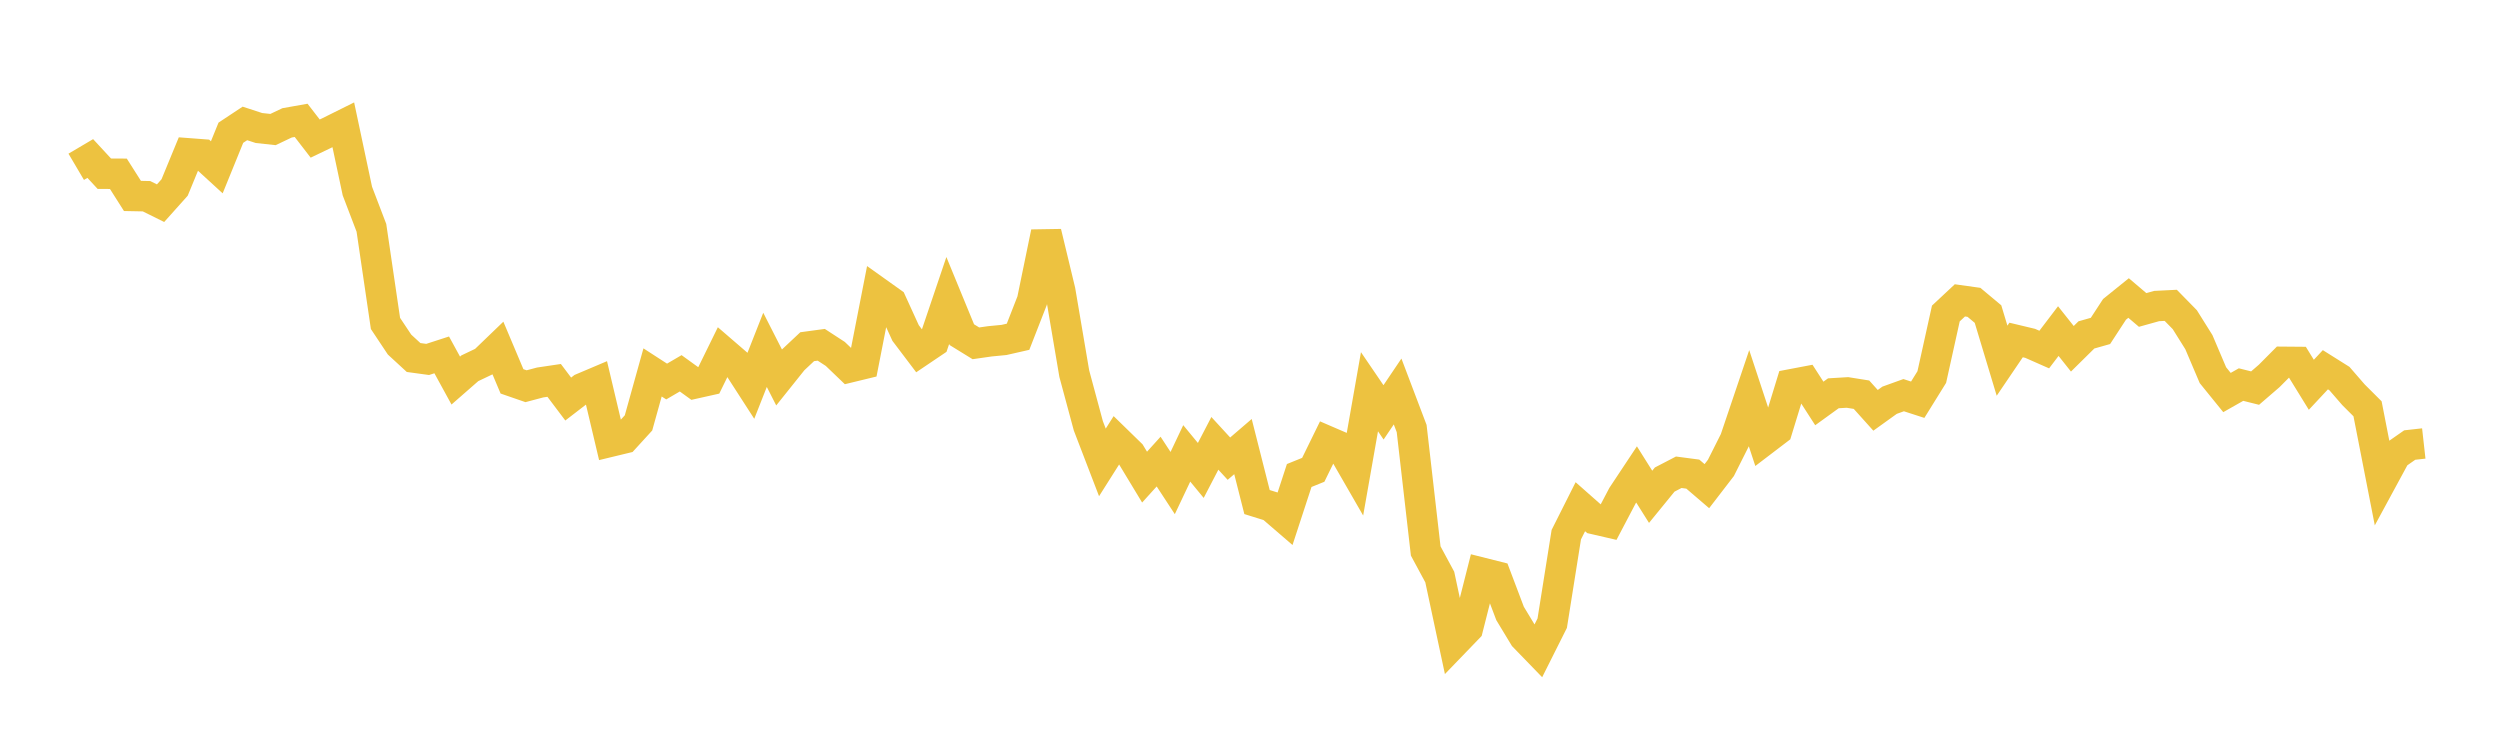 <svg width="164" height="48" xmlns="http://www.w3.org/2000/svg" xmlns:xlink="http://www.w3.org/1999/xlink"><path fill="none" stroke="rgb(237,194,64)" stroke-width="2" d="M5,10.942L5.922,10.398L6.844,11.395L7.766,11.4L8.689,12.854L9.611,12.872L10.533,13.329L11.455,12.299L12.377,10.06L13.299,10.13L14.222,10.975L15.144,8.707L16.066,8.097L16.988,8.398L17.91,8.498L18.832,8.059L19.754,7.895L20.677,9.091L21.599,8.648L22.521,8.189L23.443,12.532L24.365,14.946L25.287,21.217L26.21,22.604L27.132,23.453L28.054,23.579L28.976,23.28L29.898,24.965L30.82,24.159L31.743,23.719L32.665,22.832L33.587,25.017L34.509,25.336L35.431,25.091L36.353,24.954L37.275,26.177L38.198,25.467L39.12,25.076L40.042,28.974L40.964,28.751L41.886,27.742L42.808,24.431L43.731,25.028L44.653,24.489L45.575,25.156L46.497,24.95L47.419,23.07L48.341,23.865L49.263,25.294L50.186,22.95L51.108,24.761L52.03,23.608L52.952,22.743L53.874,22.618L54.796,23.218L55.719,24.103L56.641,23.879L57.563,19.169L58.485,19.826L59.407,21.845L60.329,23.063L61.251,22.441L62.174,19.712L63.096,21.954L64.018,22.522L64.94,22.39L65.862,22.301L66.784,22.091L67.707,19.725L68.629,15.251L69.551,19.081L70.473,24.514L71.395,27.934L72.317,30.334L73.24,28.875L74.162,29.774L75.084,31.299L76.006,30.28L76.928,31.689L77.85,29.742L78.772,30.861L79.695,29.084L80.617,30.088L81.539,29.296L82.461,32.935L83.383,33.222L84.305,34.016L85.228,31.193L86.15,30.82L87.072,28.937L87.994,29.335L88.916,30.935L89.838,25.698L90.76,27.051L91.683,25.682L92.605,28.113L93.527,36.144L94.449,37.854L95.371,42.171L96.293,41.215L97.216,37.573L98.138,37.805L99.06,40.242L99.982,41.766L100.904,42.718L101.826,40.879L102.749,35.074L103.671,33.241L104.593,34.055L105.515,34.268L106.437,32.513L107.359,31.123L108.281,32.591L109.204,31.459L110.126,30.98L111.048,31.102L111.97,31.892L112.892,30.694L113.814,28.858L114.737,26.126L115.659,28.923L116.581,28.22L117.503,25.211L118.425,25.036L119.347,26.467L120.269,25.8L121.192,25.745L122.114,25.892L123.036,26.918L123.958,26.255L124.88,25.923L125.802,26.222L126.725,24.734L127.647,20.567L128.569,19.704L129.491,19.833L130.413,20.603L131.335,23.662L132.257,22.303L133.18,22.524L134.102,22.931L135.024,21.719L135.946,22.88L136.868,21.97L137.79,21.709L138.713,20.294L139.635,19.55L140.557,20.333L141.479,20.076L142.401,20.03L143.323,20.971L144.246,22.445L145.168,24.612L146.09,25.75L147.012,25.228L147.934,25.459L148.856,24.664L149.778,23.737L150.701,23.745L151.623,25.242L152.545,24.255L153.467,24.834L154.389,25.897L155.311,26.817L156.234,31.539L157.156,29.838L158.078,29.195L159,29.092"></path></svg>